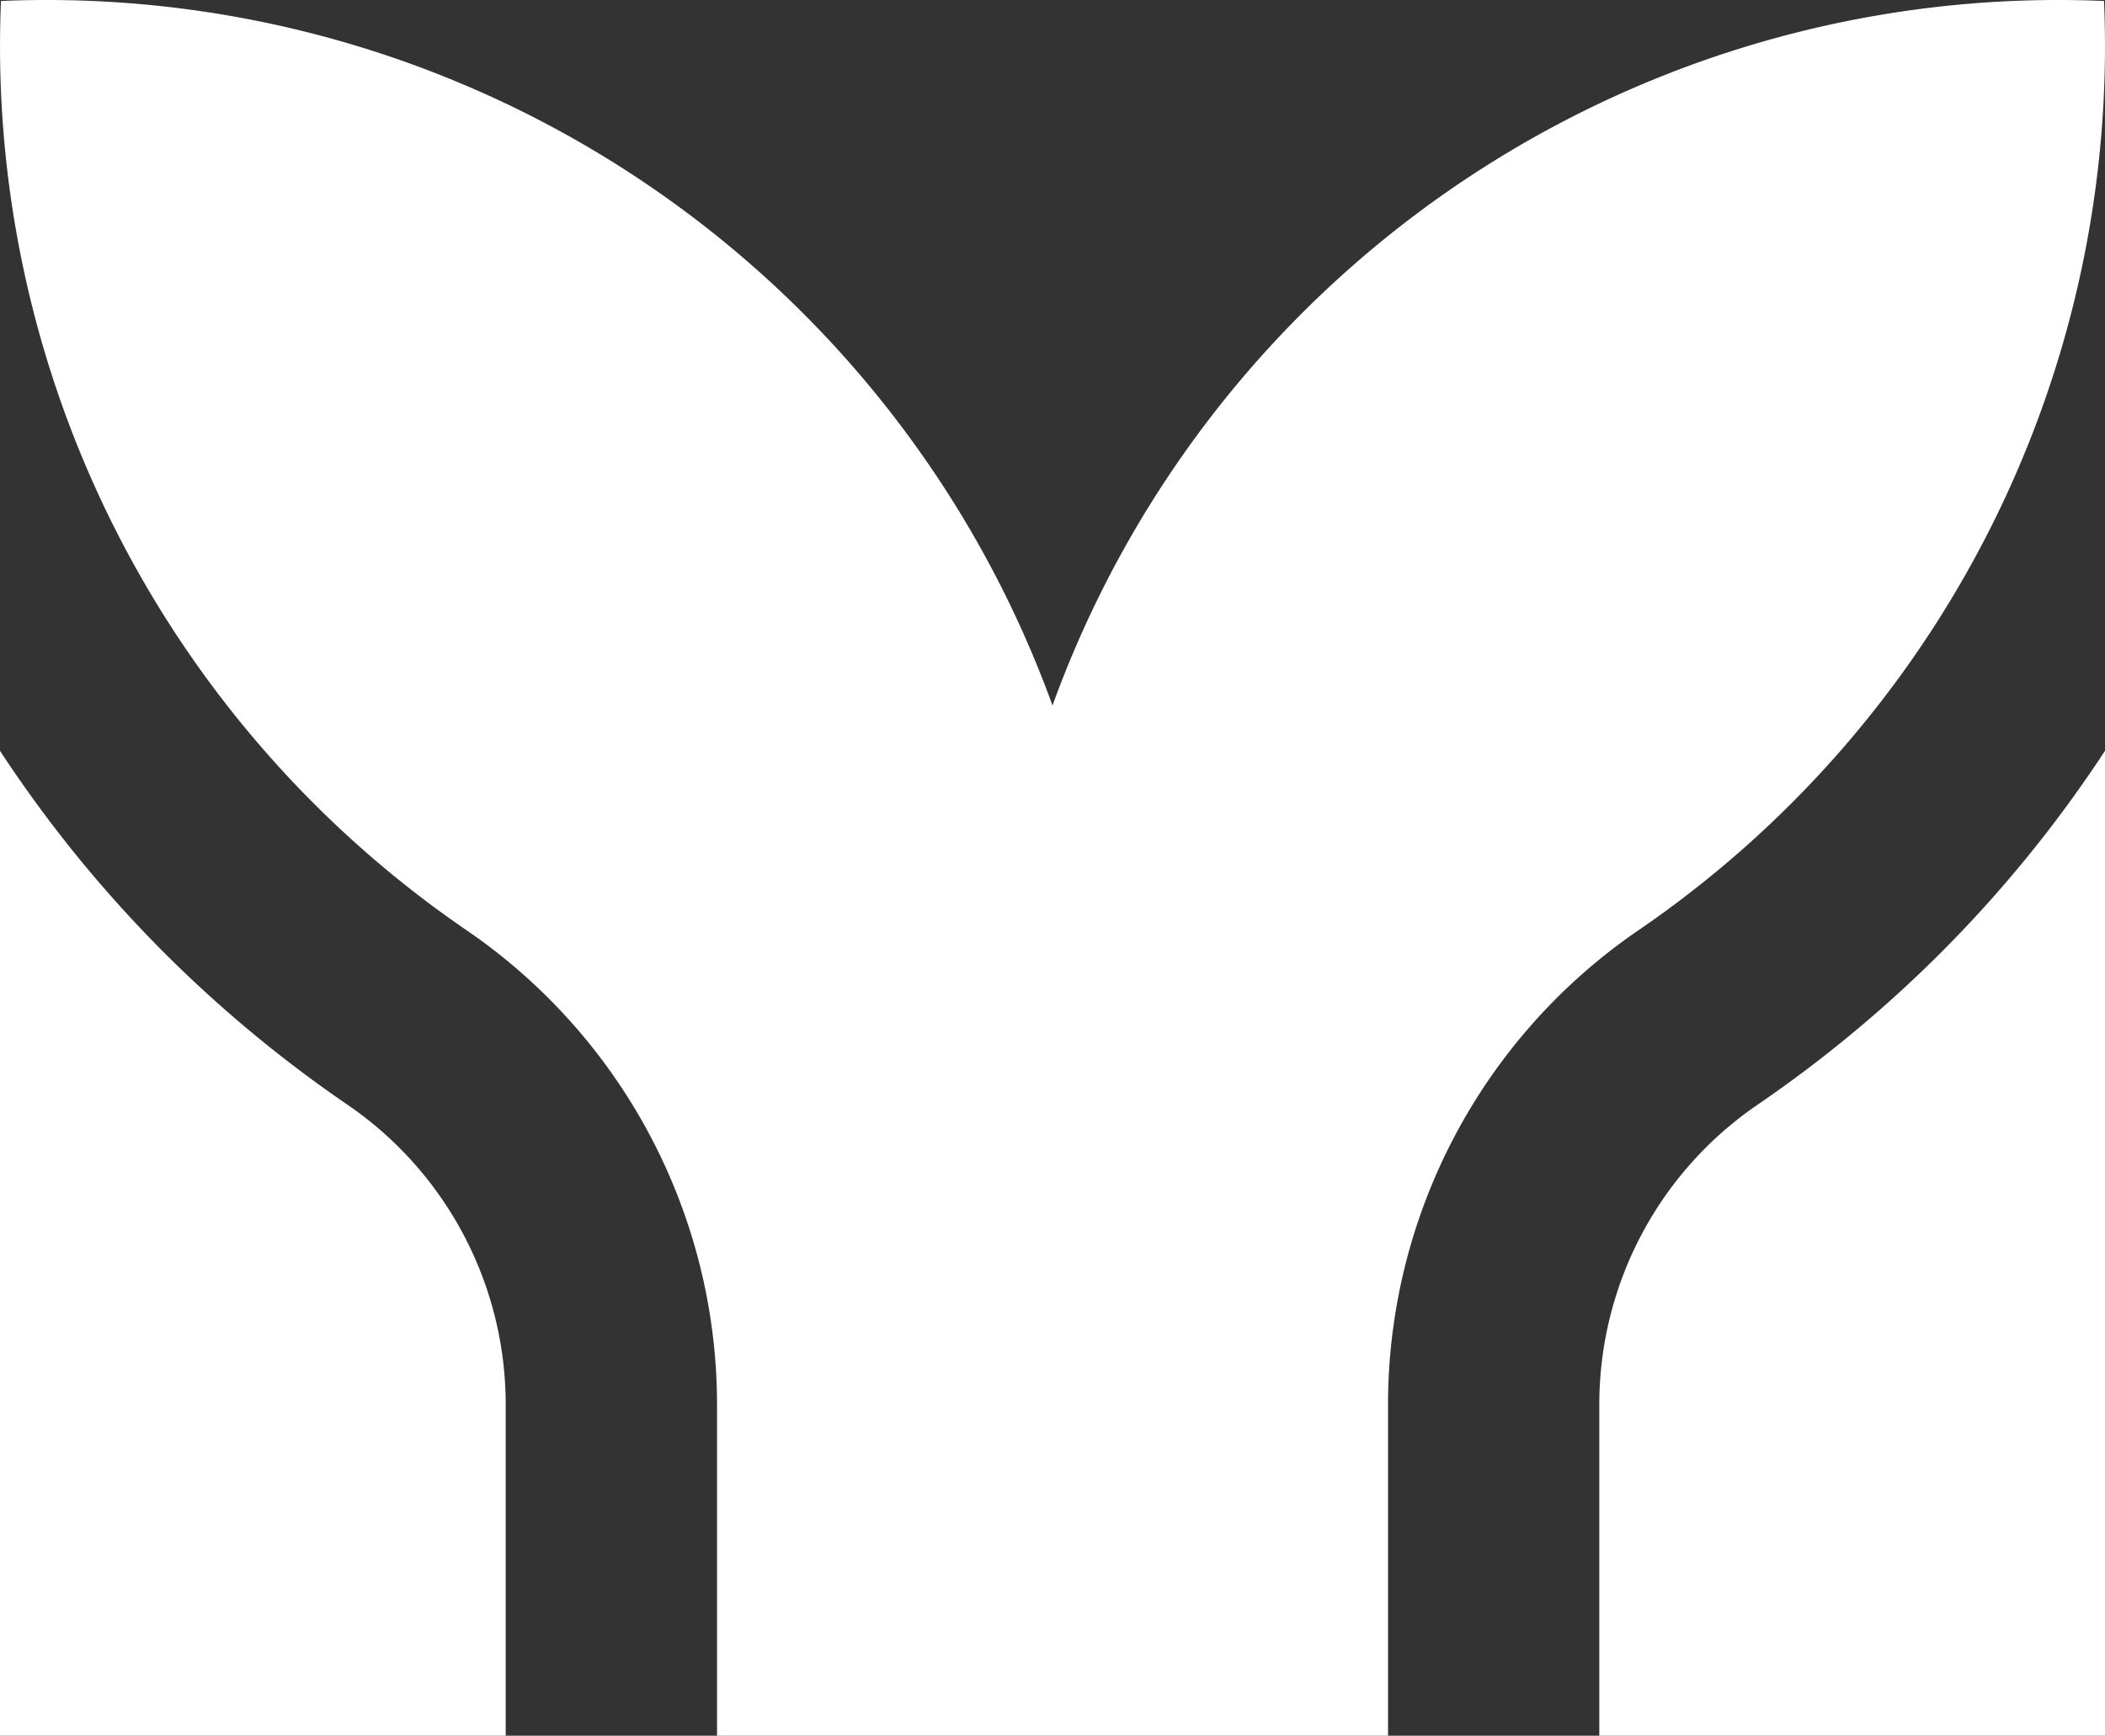 <svg xmlns="http://www.w3.org/2000/svg" width="325.1" height="268.1" version="1.1" viewBox="0 0 325.1 268.1">
 <rect x="0" y="0" width="325.1" height="268.1" fill="#333333" stroke="none"/>
 <path fill="white" d="m324.95 0.151a165.2 165.2 0 0 0-162.4 108.82 165.2 165.2 0 0 0-162.4-108.82 165.5 165.5 0 0 0 72.06 143.64 88.81 88.81 0 0 1 38.53 73.45v50.86h103.63v-50.86a88.8 88.8 0 0 1 38.52-73.45 165.41 165.41 0 0 0 72.06-143.64z"/>
 <path fill="white" d="m78.1 217.24a56.09 56.09 0 0 0-24.27-46.49 198.74 198.74 0 0 1-28.54-23.66 196.87 196.87 0 0 1-25.29-31.12v152.13h78.1z"/>
 <path fill="white" d="m247 217.24a56.09 56.09 0 0 1 24.27-46.49 198.74 198.74 0 0 0 28.54-23.66 196.87 196.87 0 0 0 25.29-31.12v152.13h-78.1z"/>
</svg>
